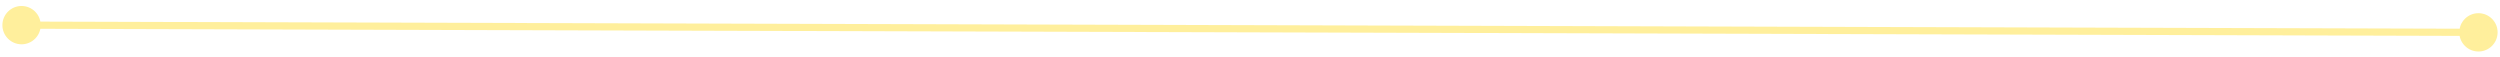 <svg width="348" height="8" viewBox="0 0 348 8" fill="none" xmlns="http://www.w3.org/2000/svg">
<path d="M0.333 3.492C0.329 4.965 1.519 6.162 2.992 6.167C4.465 6.171 5.662 4.981 5.667 3.508C5.671 2.035 4.481 0.838 3.008 0.833C1.535 0.829 0.338 2.019 0.333 3.492ZM342.333 4.495C342.329 5.968 343.519 7.165 344.992 7.17C346.465 7.174 347.662 5.984 347.667 4.511C347.671 3.038 346.481 1.841 345.008 1.836C343.535 1.832 342.338 3.022 342.333 4.495ZM2.999 4L344.999 5.003L345.001 4.003L3.001 3L2.999 4Z" fill="#FFD600" fill-opacity="0.39"/>
</svg>
